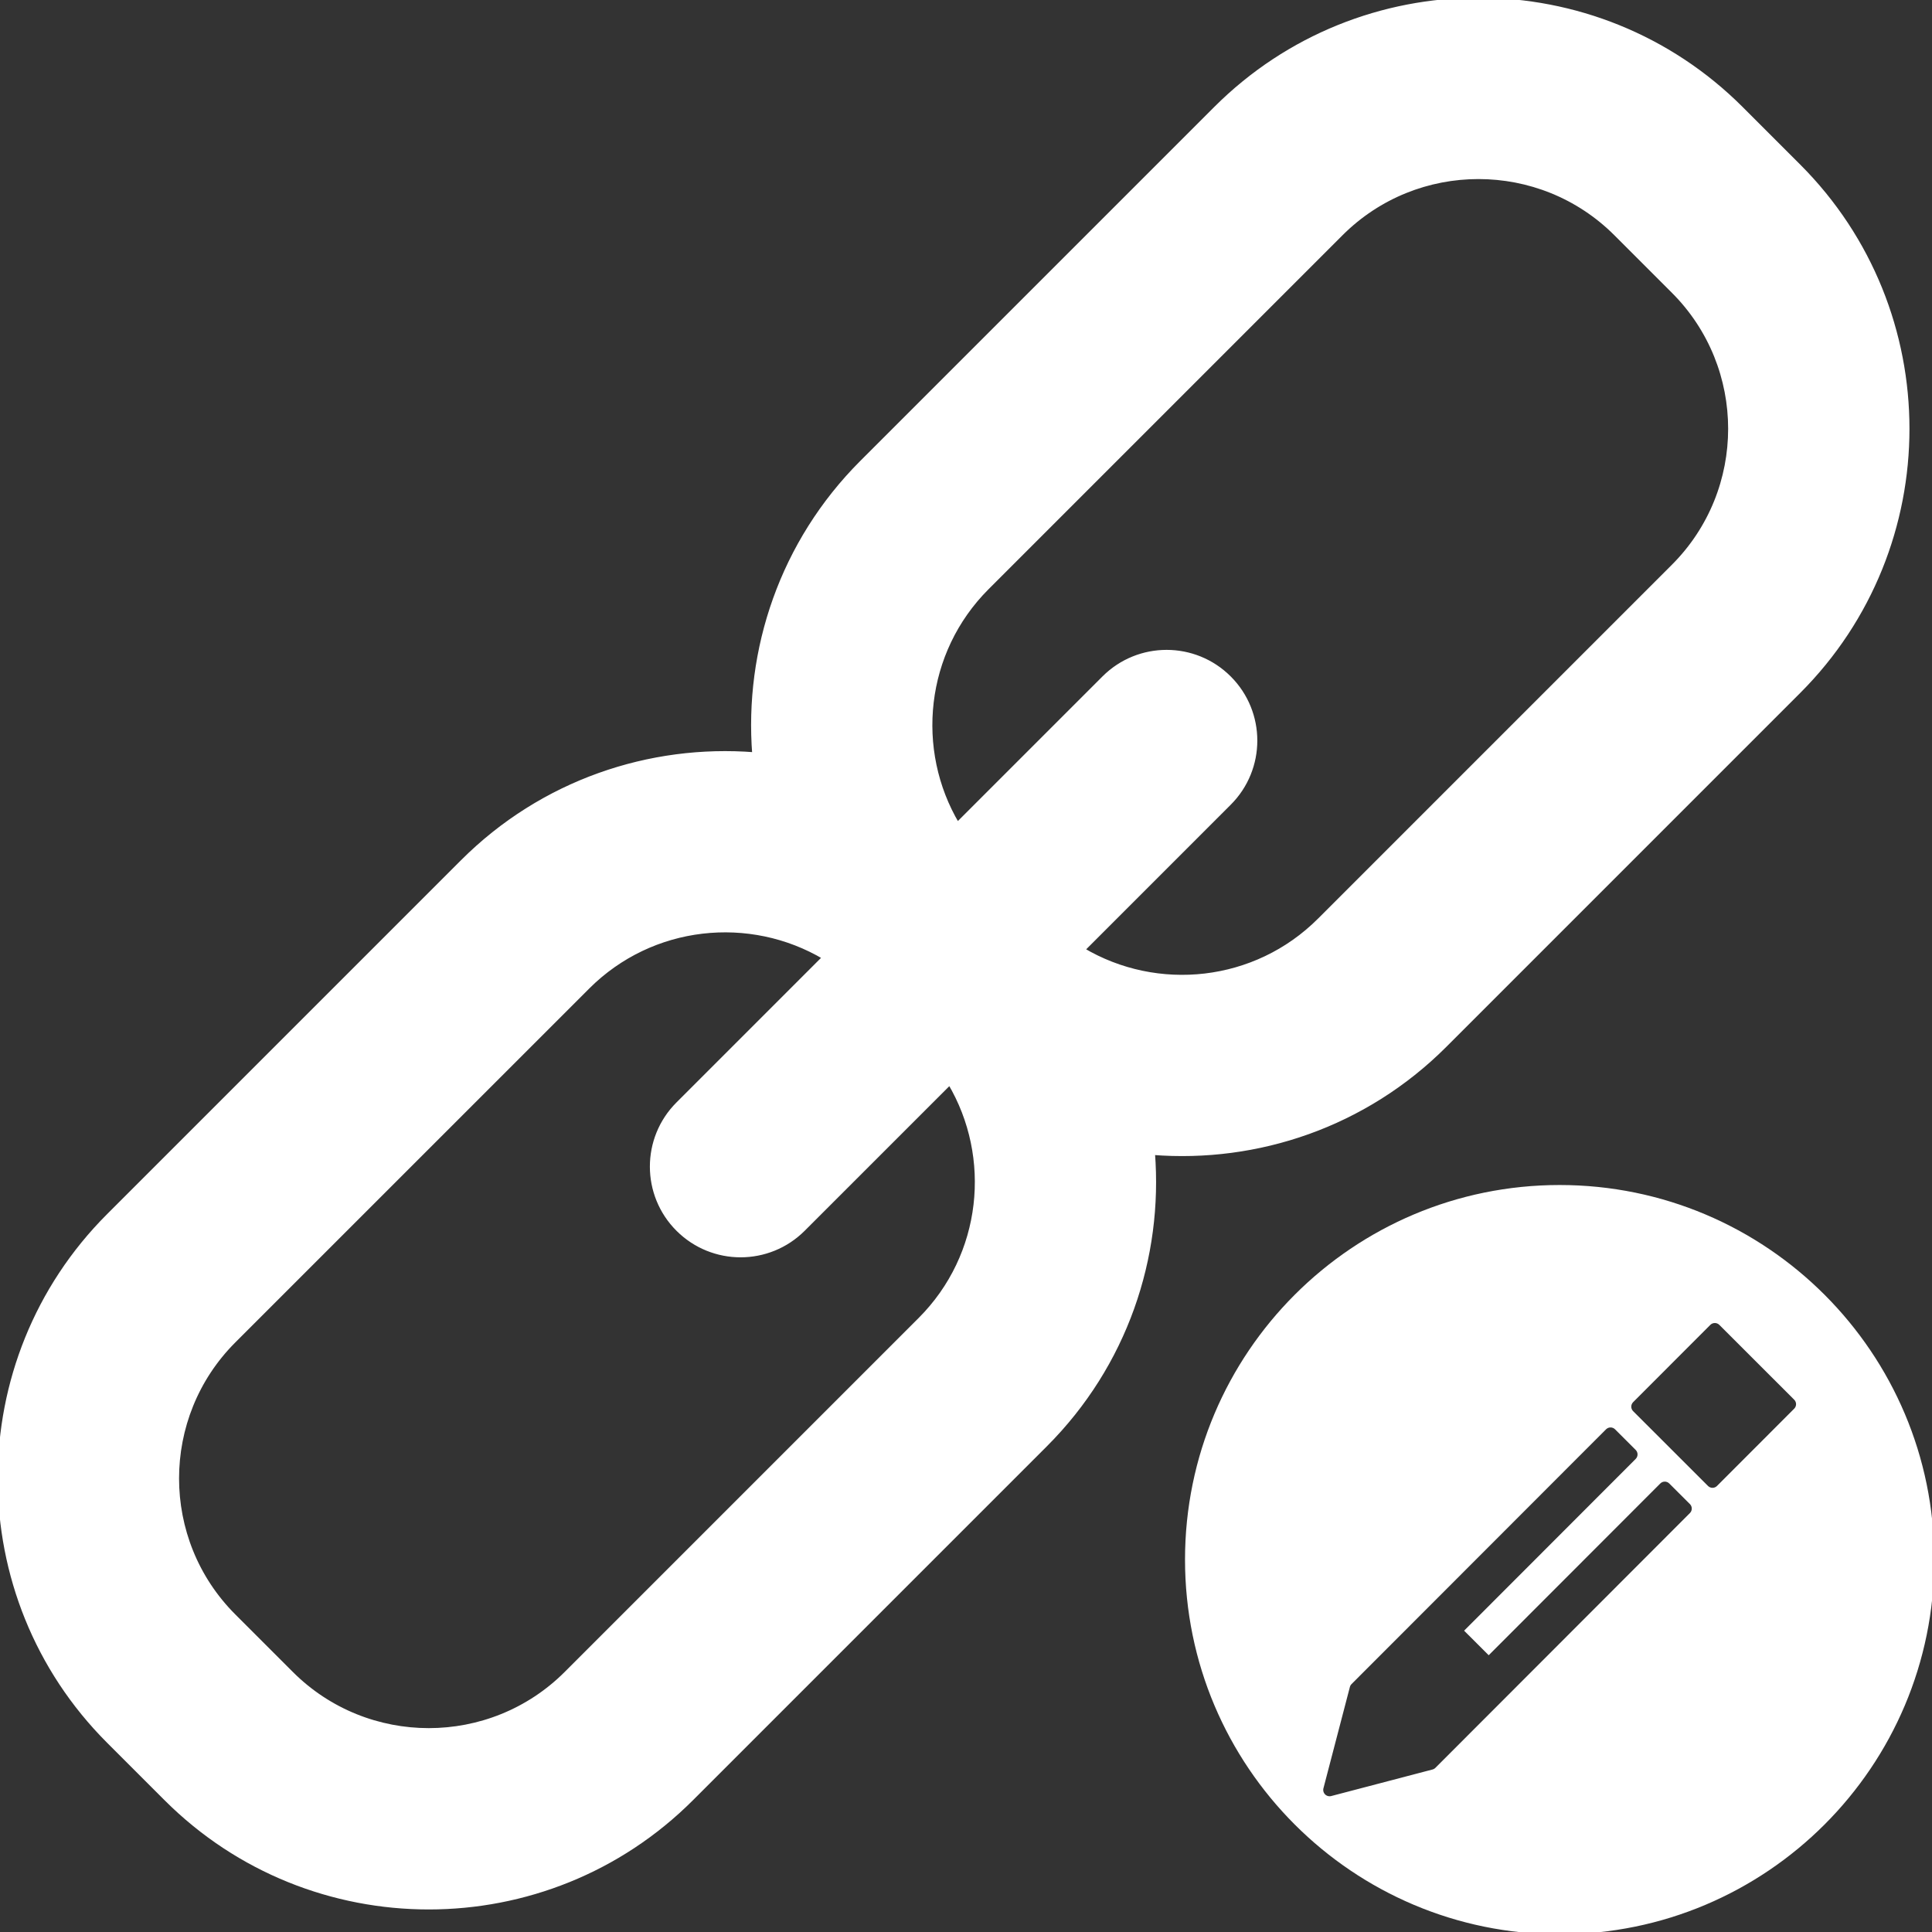 <!DOCTYPE svg PUBLIC "-//W3C//DTD SVG 1.1//EN" "http://www.w3.org/Graphics/SVG/1.1/DTD/svg11.dtd">

<!-- Uploaded to: SVG Repo, www.svgrepo.com, Transformed by: SVG Repo Mixer Tools -->
<svg fill="#FFFFFF" version="1.1" id="Capa_1" xmlns="http://www.w3.org/2000/svg" xmlns:xlink="http://www.w3.org/1999/xlink" width="800px" height="800px" viewBox="0 0 425.466 425.467" xml:space="preserve" stroke="#FFFFFF">

<rect x="0" y="0" width="425.466" height="425.467" fill="#333333" stroke="none"/>

<g id="SVGRepo_bgCarrier" stroke-width="0"/>

<g id="SVGRepo_tracerCarrier" stroke-linecap="round" stroke-linejoin="round"/>

<g id="SVGRepo_iconCarrier"> <g> <g> <g> <path d="M318.15,230.195l77.934-77.937c31.894-31.892,31.894-83.782-0.004-115.674l-12.66-12.66 c-31.893-31.896-83.78-31.896-115.674-0.004l-77.937,77.934c-17.588,17.588-25.457,41.264-23.646,64.311 c-23.045-1.813-46.722,6.056-64.308,23.647L23.92,267.748c-31.894,31.889-31.894,83.779,0,115.674l12.664,12.662 c31.893,31.893,83.783,31.893,115.674,0l77.935-77.936c17.592-17.59,25.459-41.266,23.647-64.309 C276.884,255.654,300.56,247.783,318.15,230.195z M202.653,290.605l-77.936,77.938c-16.705,16.703-43.889,16.703-60.59,0 l-12.666-12.666c-16.705-16.701-16.703-43.885,0-60.594l77.936-77.932c14.14-14.141,35.779-16.306,52.226-6.516l-32.302,32.307 c-7.606,7.604-7.606,19.938,0,27.541c7.605,7.607,19.937,7.607,27.541,0l32.306-32.303 C218.959,254.828,216.795,276.469,202.653,290.605z M238.382,209.169l32.299-32.306c7.608-7.602,7.608-19.935,0-27.538 c-7.604-7.61-19.936-7.61-27.541-0.004l-32.303,32.303c-9.791-16.446-7.627-38.087,6.514-52.226l77.935-77.935 c16.707-16.707,43.89-16.707,60.594,0l12.664,12.664c16.705,16.705,16.705,43.886,0,60.591l-77.936,77.937 C276.468,216.797,254.828,218.959,238.382,209.169z"/> <path d="M343.466,261.465c-45.287,0-82,36.713-82,82s36.713,82,82,82c45.286,0,82-36.713,82-82S388.753,261.465,343.466,261.465z M372.505,333.564l-56.046,56.104c-0.239,0.238-0.536,0.41-0.862,0.496l-22.315,5.85c-0.649,0.168-1.347-0.02-1.822-0.494 c-0.477-0.479-0.666-1.172-0.496-1.824l5.826-22.318c0.084-0.326,0.256-0.627,0.494-0.863l56.047-56.104 c0.742-0.742,1.945-0.744,2.688-0.002l4.548,4.541c0.739,0.74,0.741,1.943,0,2.688l-37.433,37.471l4.709,4.703l37.435-37.471 c0.739-0.742,1.94-0.742,2.682-0.002l4.55,4.541C373.25,331.617,373.25,332.822,372.505,333.564z M395.472,310.574l-17,17.018 c-0.739,0.744-1.942,0.744-2.685,0.002l-16.489-16.475c-0.744-0.74-0.744-1.943-0.002-2.688l17-17.02 c0.741-0.74,1.944-0.74,2.688-0.002l16.487,16.477C396.216,308.629,396.216,309.832,395.472,310.574z"/> </g> </g> </g> </g>

</svg>